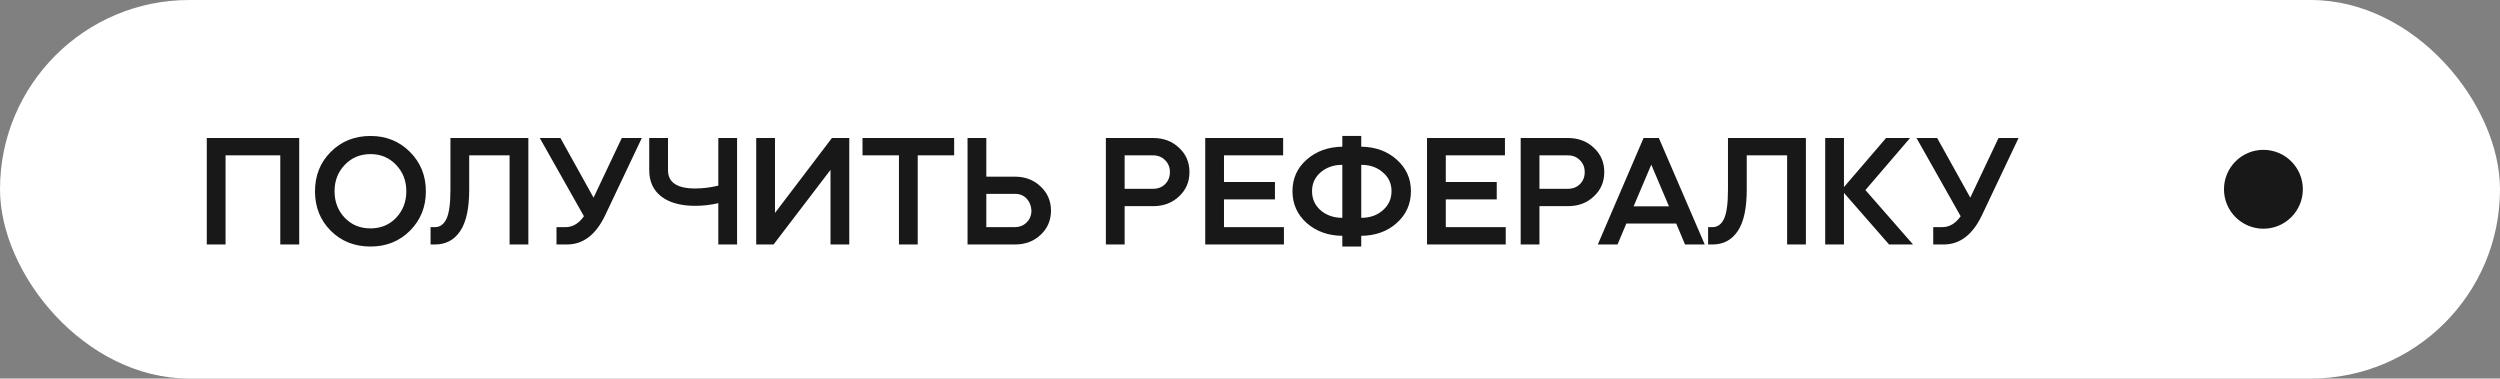 <?xml version="1.0" encoding="UTF-8"?> <svg xmlns="http://www.w3.org/2000/svg" width="317" height="48" viewBox="0 0 317 48" fill="none"><rect x="0" y="0" width="317" height="48" fill="#808080" stroke="none"/><rect width="317" height="48" rx="24" fill="white"></rect><path d="M28.6 19.7V31H26.22V17.5H37.94V31H35.54V19.7H28.6ZM41.941 29.26C40.607 27.927 39.941 26.26 39.941 24.26C39.941 22.26 40.607 20.593 41.941 19.26C43.287 17.913 44.967 17.24 46.981 17.24C48.967 17.24 50.634 17.913 51.981 19.26C53.327 20.607 54.001 22.273 54.001 24.26C54.001 26.247 53.327 27.913 51.981 29.26C50.647 30.593 48.981 31.26 46.981 31.26C44.954 31.26 43.274 30.593 41.941 29.26ZM42.421 24.24C42.421 25.587 42.854 26.713 43.721 27.62C44.574 28.513 45.661 28.96 46.981 28.96C48.287 28.96 49.367 28.513 50.221 27.62C51.087 26.713 51.521 25.587 51.521 24.24C51.521 22.92 51.087 21.807 50.221 20.9C49.354 19.993 48.274 19.54 46.981 19.54C45.674 19.54 44.587 19.993 43.721 20.9C42.854 21.807 42.421 22.92 42.421 24.24ZM55.155 31H54.595V28.8H55.155C55.782 28.8 56.262 28.46 56.595 27.78C56.942 27.087 57.115 25.847 57.115 24.06V17.5H66.995V31H64.615V19.7H59.495V24.06C59.495 26.42 59.115 28.167 58.355 29.3C57.595 30.433 56.528 31 55.155 31ZM74.043 27.42L68.443 17.5H71.063L75.263 25.06L78.843 17.5H81.383L76.743 27.28C75.569 29.76 73.949 31 71.883 31H70.563V28.8H71.723C72.616 28.8 73.389 28.34 74.043 27.42ZM88.162 26.1C86.322 26.1 84.888 25.707 83.862 24.92C82.835 24.133 82.322 23.02 82.322 21.58V17.5H84.702V21.58C84.702 23.127 85.848 23.9 88.142 23.9C89.088 23.9 90.068 23.78 91.082 23.54V17.5H93.462V31H91.082V25.76C90.108 25.987 89.135 26.1 88.162 26.1ZM98.268 17.5V27L105.488 17.5H107.688V31H105.308V21.54L98.088 31H95.888V17.5H98.268ZM113.987 19.7H109.367V17.5H120.987V19.7H116.367V31H113.987V19.7ZM122.685 31V17.5H125.065V22.4H128.685C129.992 22.4 131.078 22.813 131.945 23.64C132.825 24.467 133.265 25.487 133.265 26.7C133.265 27.94 132.825 28.967 131.945 29.78C131.092 30.593 130.005 31 128.685 31H122.685ZM125.065 24.58V28.8H128.685C129.258 28.8 129.738 28.62 130.125 28.26C130.525 27.887 130.745 27.42 130.785 26.86C130.785 26.193 130.592 25.647 130.205 25.22C129.832 24.793 129.325 24.58 128.685 24.58H125.065ZM142.604 26.14V31H140.224V17.5H146.224C147.544 17.5 148.637 17.913 149.504 18.74C150.384 19.553 150.824 20.58 150.824 21.82C150.824 23.06 150.384 24.087 149.504 24.9C148.637 25.727 147.544 26.14 146.224 26.14H142.604ZM146.224 19.7H142.604V23.94H146.224C146.837 23.94 147.344 23.74 147.744 23.34C148.144 22.94 148.344 22.433 148.344 21.82C148.344 21.22 148.144 20.72 147.744 20.32C147.344 19.907 146.837 19.7 146.224 19.7ZM152.822 17.5H162.702V19.7H155.202V23.08H161.662V25.28H155.202V28.8H162.802V31H152.822V17.5ZM165.686 28.28C164.486 27.2 163.886 25.853 163.886 24.24C163.886 22.627 164.486 21.293 165.686 20.24C166.899 19.173 168.406 18.627 170.206 18.6V17.24H172.606V18.6C174.419 18.627 175.919 19.173 177.106 20.24C178.306 21.307 178.906 22.64 178.906 24.24C178.906 25.853 178.306 27.2 177.106 28.28C175.906 29.347 174.406 29.887 172.606 29.9V31.26H170.206V29.9C168.419 29.887 166.913 29.347 165.686 28.28ZM175.346 26.66C176.079 26.02 176.446 25.213 176.446 24.24C176.446 23.267 176.079 22.473 175.346 21.86C174.626 21.22 173.713 20.9 172.606 20.9V27.62C173.713 27.62 174.626 27.3 175.346 26.66ZM170.206 27.62V20.9C169.113 20.9 168.193 21.22 167.446 21.86C166.726 22.487 166.366 23.28 166.366 24.24C166.366 25.213 166.726 26.02 167.446 26.66C168.193 27.3 169.113 27.62 170.206 27.62ZM180.947 17.5H190.827V19.7H183.327V23.08H189.787V25.28H183.327V28.8H190.927V31H180.947V17.5ZM195.202 26.14V31H192.822V17.5H198.822C200.142 17.5 201.235 17.913 202.102 18.74C202.982 19.553 203.422 20.58 203.422 21.82C203.422 23.06 202.982 24.087 202.102 24.9C201.235 25.727 200.142 26.14 198.822 26.14H195.202ZM198.822 19.7H195.202V23.94H198.822C199.435 23.94 199.942 23.74 200.342 23.34C200.742 22.94 200.942 22.433 200.942 21.82C200.942 21.22 200.742 20.72 200.342 20.32C199.942 19.907 199.435 19.7 198.822 19.7ZM205.103 31H202.603L208.403 17.5H210.343L216.163 31H213.663L212.543 28.34H206.223L205.103 31ZM211.623 26.16L209.383 20.88L207.143 26.16H211.623ZM217.147 31H216.587V28.8H217.147C217.774 28.8 218.254 28.46 218.587 27.78C218.934 27.087 219.107 25.847 219.107 24.06V17.5H228.987V31H226.607V19.7H221.487V24.06C221.487 26.42 221.107 28.167 220.347 29.3C219.587 30.433 218.521 31 217.147 31ZM231.435 31V17.5H233.815V23.72L239.155 17.5H242.195L236.535 24.1L242.575 31H239.535L233.815 24.46V31H231.435ZM248.613 27.42L243.013 17.5H245.633L249.833 25.06L253.413 17.5H255.953L251.313 27.28C250.14 29.76 248.52 31 246.453 31H245.133V28.8H246.293C247.186 28.8 247.96 28.34 248.613 27.42Z" fill="#181818"></path><circle cx="287" cy="24" r="5" fill="#181818"></circle></svg> 
